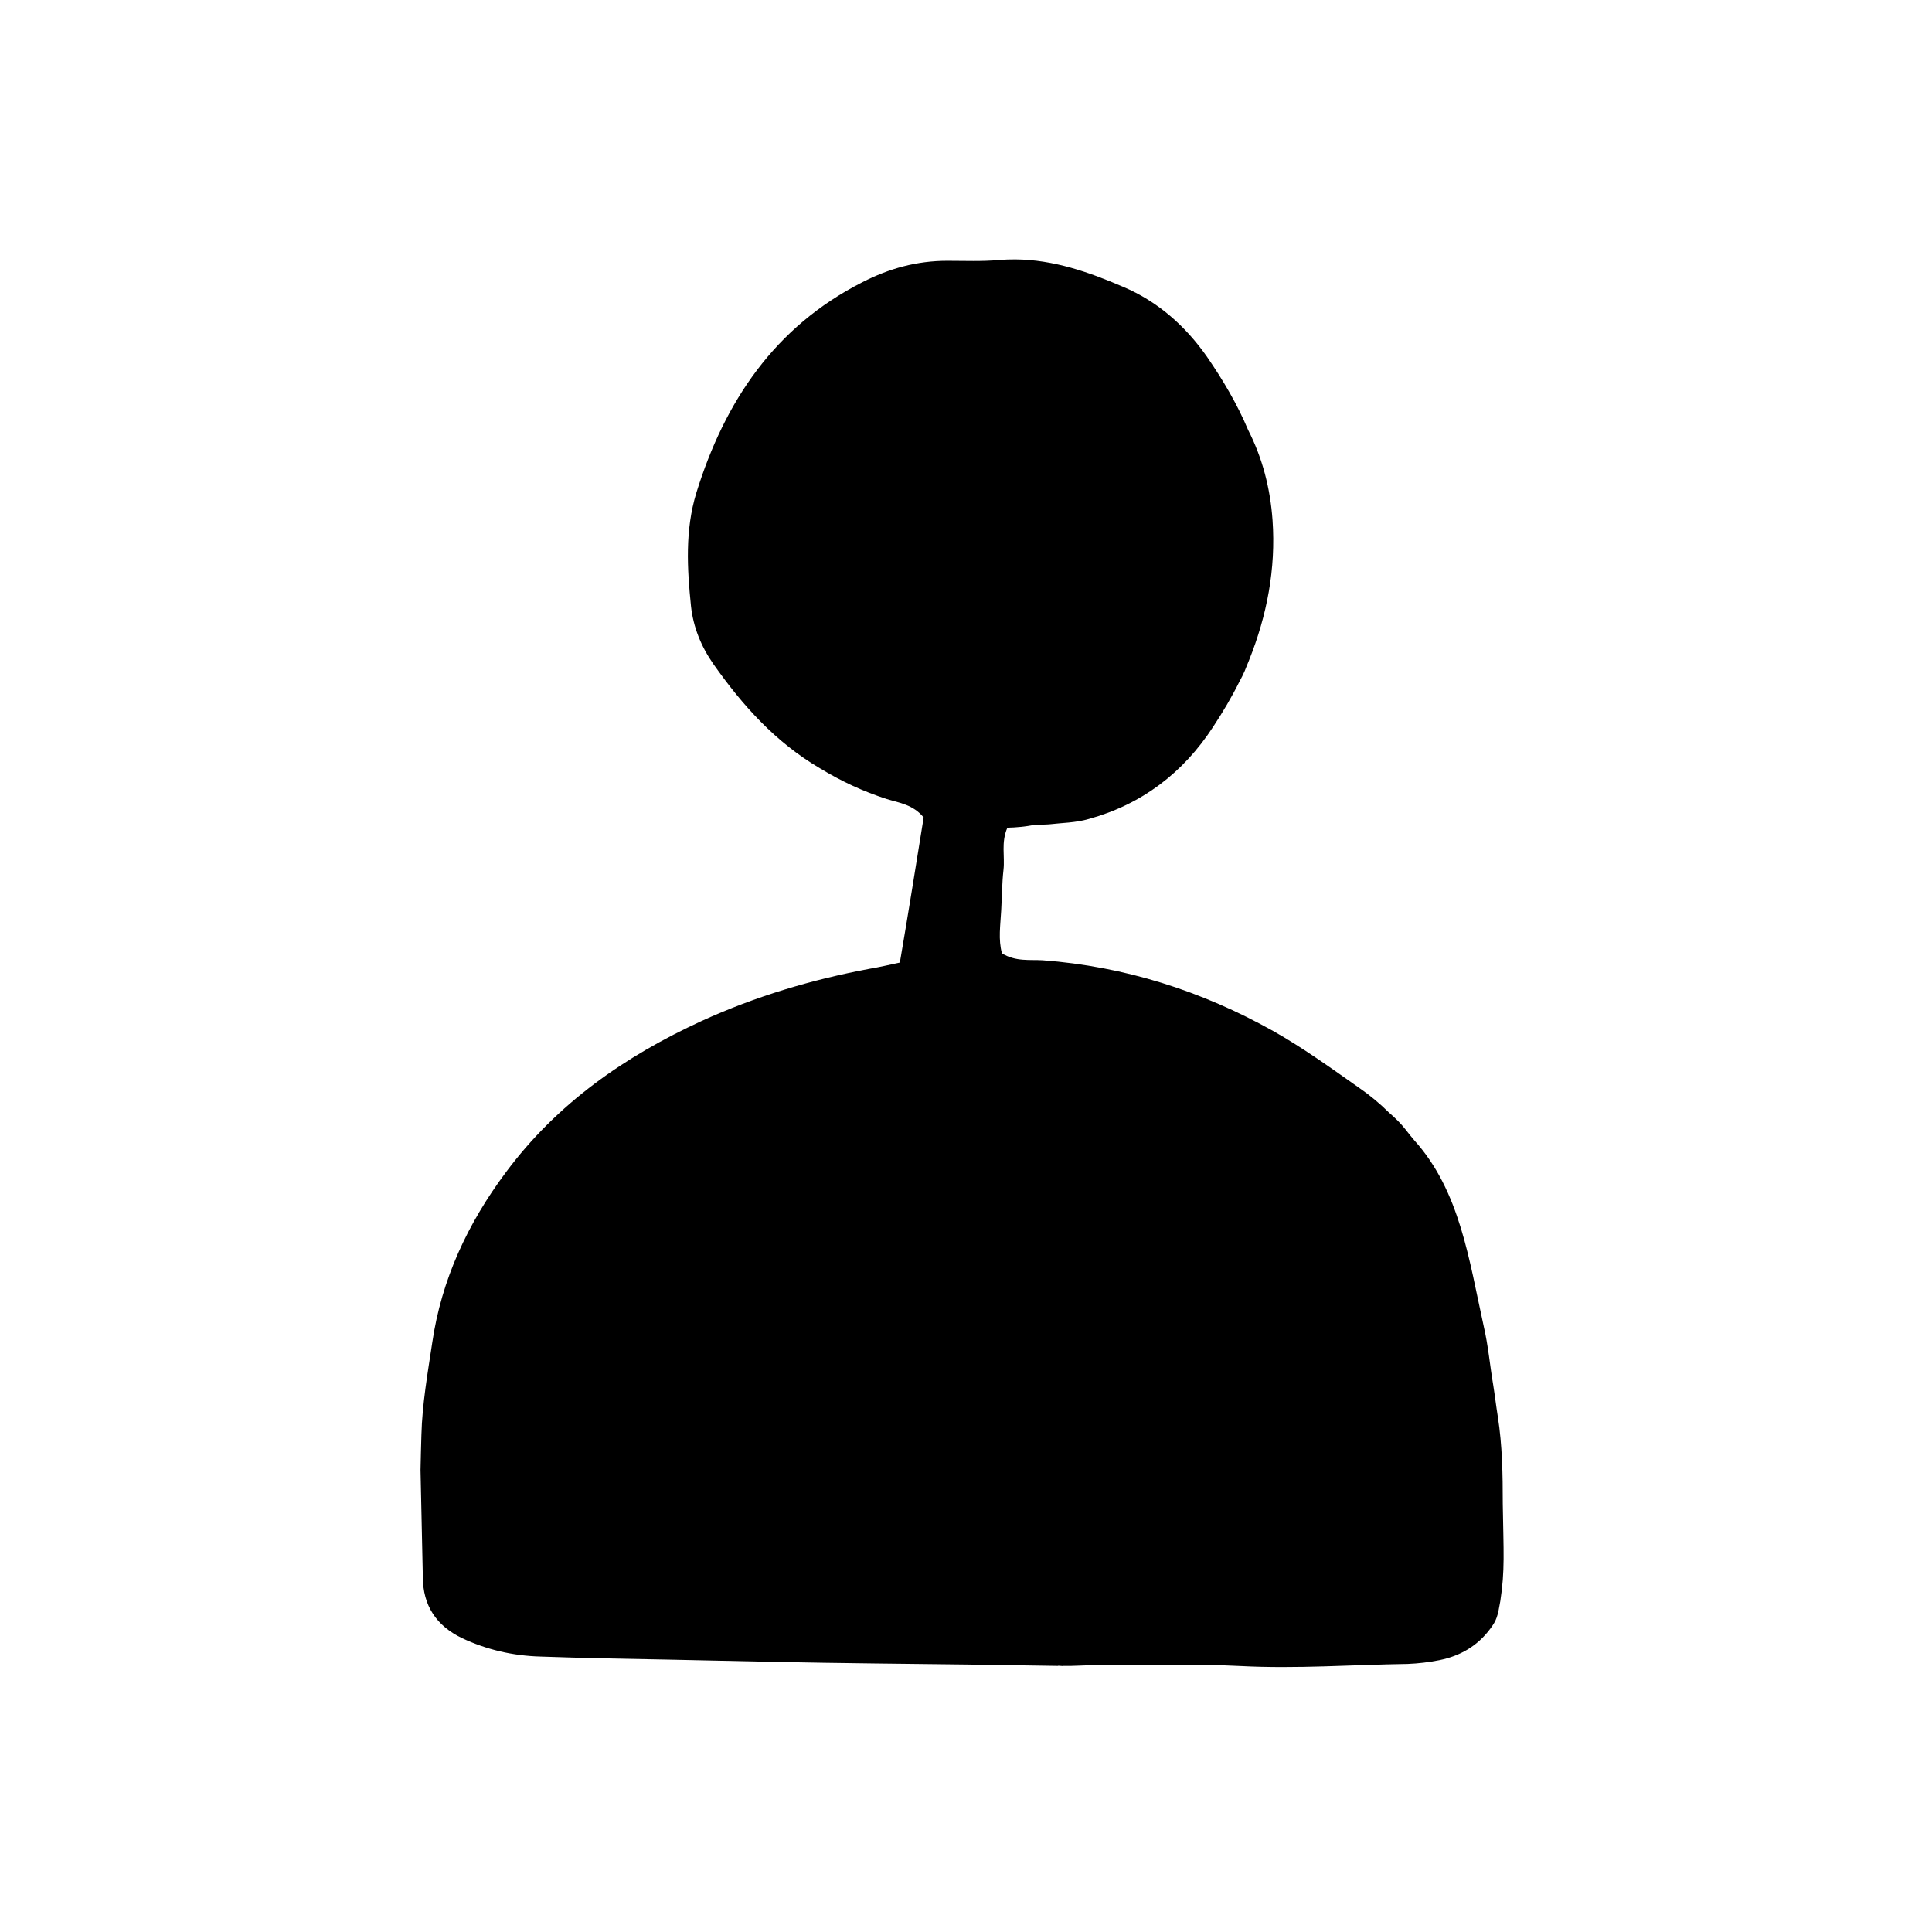 <svg width="230" height="230" viewBox="0 0 230 230" fill="none" xmlns="http://www.w3.org/2000/svg">
<rect width="230" height="230" fill="white"/>
<path d="M120.885 30.88C120.236 30.874 119.58 30.898 118.917 30.955C116.906 31.137 114.803 31.046 112.792 31.046C109.136 31.046 105.845 31.96 102.646 33.606C92.226 38.907 86.285 47.774 82.903 58.651C81.532 63.13 81.805 67.699 82.262 72.178C82.536 74.646 83.451 76.931 84.913 79.034C88.386 83.97 92.317 88.359 97.619 91.466C100.178 93.02 102.737 94.209 105.57 95.123C107.033 95.58 108.679 95.761 109.959 97.315C109.045 102.982 108.131 108.741 107.125 114.591C105.846 114.865 104.657 115.14 103.56 115.323C96.705 116.603 89.94 118.612 83.542 121.537C74.401 125.742 66.358 131.319 60.233 139.545C55.663 145.67 52.556 152.342 51.459 159.837C50.91 163.493 50.26 167.17 50.168 170.826C50.119 172.298 50.104 173.209 50.062 174.997C50.154 179.202 50.246 183.498 50.337 187.703C50.337 191.176 51.982 193.553 54.999 195.015C57.924 196.386 61.033 197.118 64.323 197.209C69.442 197.392 74.56 197.484 79.678 197.575C87.905 197.758 96.04 197.941 104.267 198.032C111.493 198.108 118.72 198.195 125.947 198.322C125.952 198.261 126.553 198.374 126.558 198.319C127.994 198.353 128.852 198.23 130.334 198.252C131.025 198.301 132.327 198.19 133.019 198.19C137.959 198.239 142.788 198.091 147.679 198.338C154.299 198.684 160.968 198.185 167.589 198.086C168.824 198.037 170.11 197.887 171.345 197.64C173.815 197.146 175.888 195.96 177.42 193.885C178.161 192.897 178.297 192.432 178.605 190.624C179.173 186.946 178.989 184.743 178.9 179.059C178.9 175.551 178.851 172.093 178.308 168.635C178.11 167.4 177.961 166.115 177.763 164.88C177.368 162.558 177.171 160.188 176.628 157.866C174.899 150.06 173.82 141.799 168.385 135.771C168.039 135.376 167.692 134.931 167.346 134.486C166.782 133.758 166.103 133.095 165.373 132.465C164.274 131.377 163.082 130.382 161.785 129.491C158.403 127.114 155.113 124.737 151.548 122.726C143.048 117.973 133.907 115.049 124.127 114.318C122.573 114.226 120.927 114.5 119.281 113.495C118.824 111.849 119.099 110.113 119.19 108.376C119.282 106.731 119.282 105.177 119.465 103.531C119.641 101.951 119.155 100.285 119.926 98.536C120.998 98.515 122.075 98.406 123.155 98.202C123.729 98.184 124.305 98.171 124.859 98.138C126.412 97.955 128.057 97.956 129.611 97.499C135.918 95.762 140.853 92.014 144.418 86.53C145.579 84.766 146.647 82.969 147.567 81.108C147.79 80.707 147.999 80.302 148.174 79.887C148.257 79.695 148.328 79.501 148.408 79.309C148.509 79.07 148.606 78.831 148.701 78.589C150.822 73.275 151.902 67.734 151.493 61.925C151.221 58.116 150.287 54.518 148.587 51.187C147.3 48.13 145.607 45.263 143.688 42.471C141.128 38.815 137.837 35.891 133.724 34.154C129.645 32.394 125.427 30.916 120.885 30.88V30.88Z" fill="black"/>
</svg>
